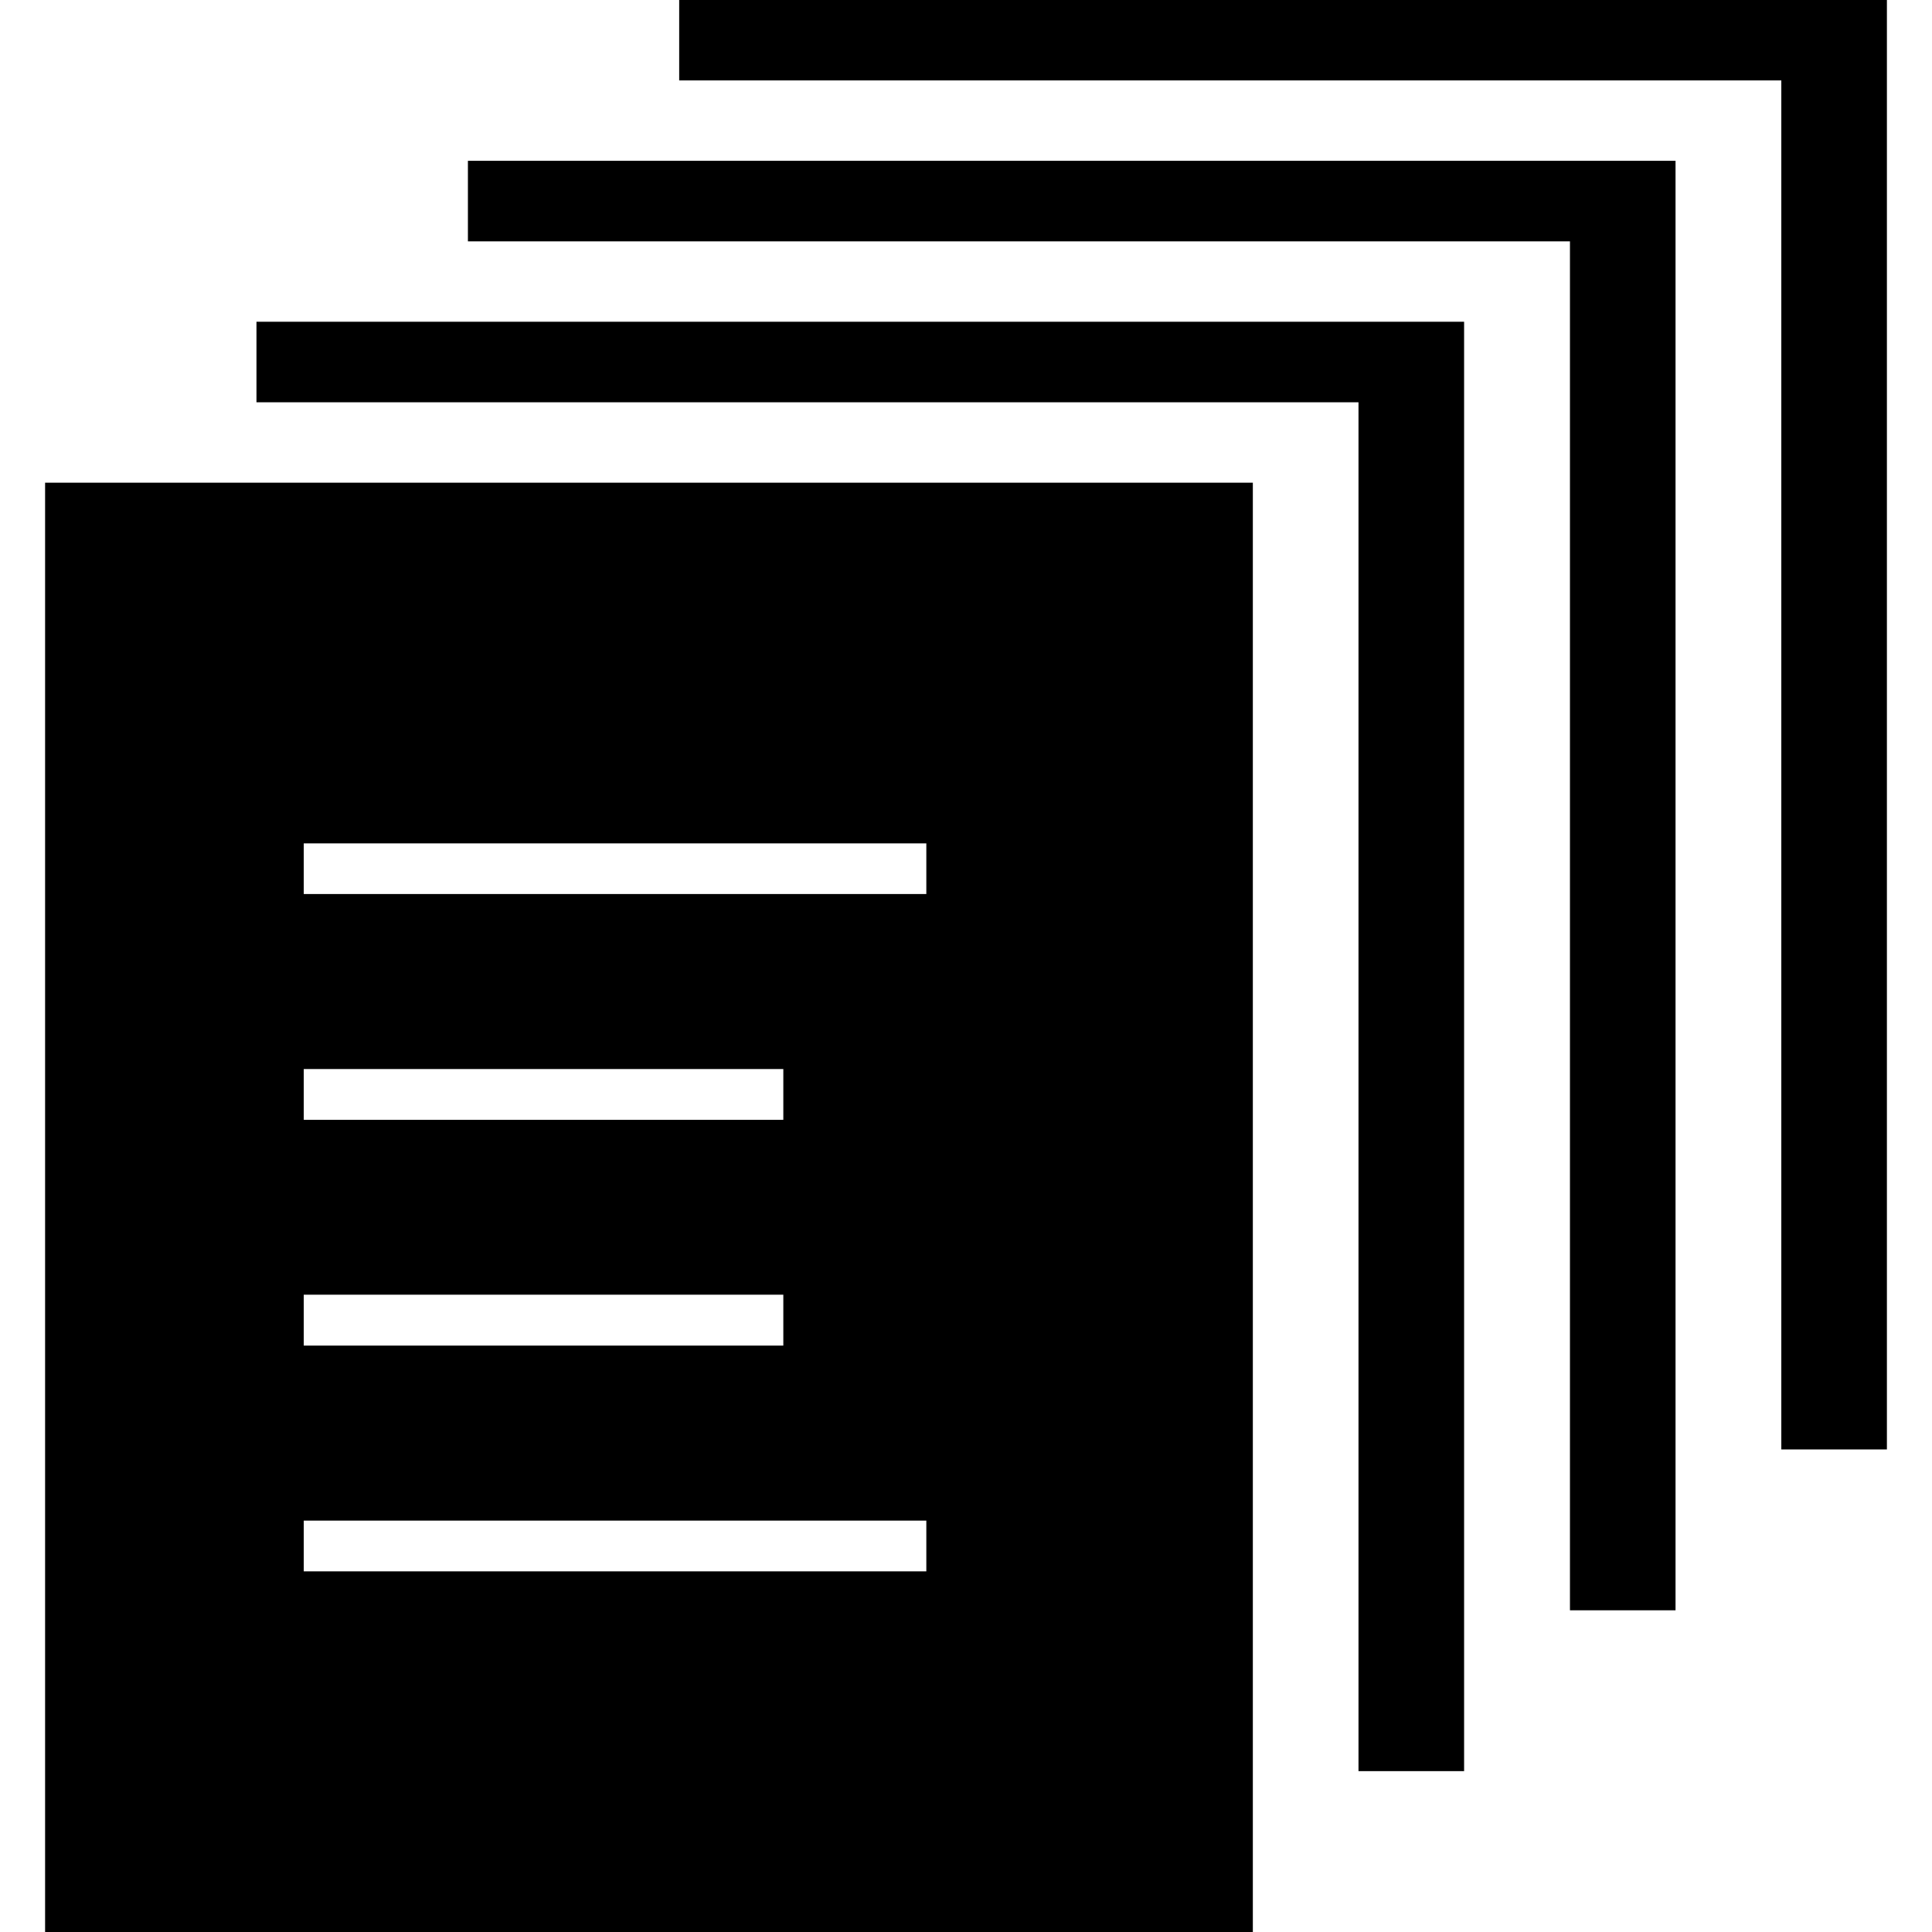 <?xml version="1.0" encoding="iso-8859-1"?>
<!-- Generator: Adobe Illustrator 16.0.0, SVG Export Plug-In . SVG Version: 6.00 Build 0)  -->
<!DOCTYPE svg PUBLIC "-//W3C//DTD SVG 1.1//EN" "http://www.w3.org/Graphics/SVG/1.1/DTD/svg11.dtd">
<svg version="1.1" id="Capa_1" xmlns="http://www.w3.org/2000/svg" xmlns:xlink="http://www.w3.org/1999/xlink" x="0px" y="0px"
	 width="131.317px" height="131.317px" viewBox="0 0 131.317 131.317" style="enable-background:new 0 0 131.317 131.317;"
	 xml:space="preserve">
<g>
	<g>
		<polygon points="46.164,0 46.164,5.466 121.075,5.466 121.075,98.517 128.252,98.517 128.252,0 		"/>
		<polygon points="31.804,16.405 106.709,16.405 106.709,109.451 113.885,109.451 113.885,10.93 31.804,10.93 		"/>
		<polygon points="17.432,27.343 92.336,27.343 92.336,120.383 99.514,120.383 99.514,21.869 17.432,21.869 		"/>
		<path d="M3.065,131.317h82.09V32.808H3.065V131.317z M20.646,57.323h42.316v3.444H20.646V57.323z M20.646,72.663h32.596v3.452
			H20.646V72.663z M20.646,88h32.596v3.458H20.646V88z M20.646,103.355h42.316v3.448H20.646V103.355z"/>
	</g>
</g>
<g>
</g>
<g>
</g>
<g>
</g>
<g>
</g>
<g>
</g>
<g>
</g>
<g>
</g>
<g>
</g>
<g>
</g>
<g>
</g>
<g>
</g>
<g>
</g>
<g>
</g>
<g>
</g>
<g>
</g>
</svg>
